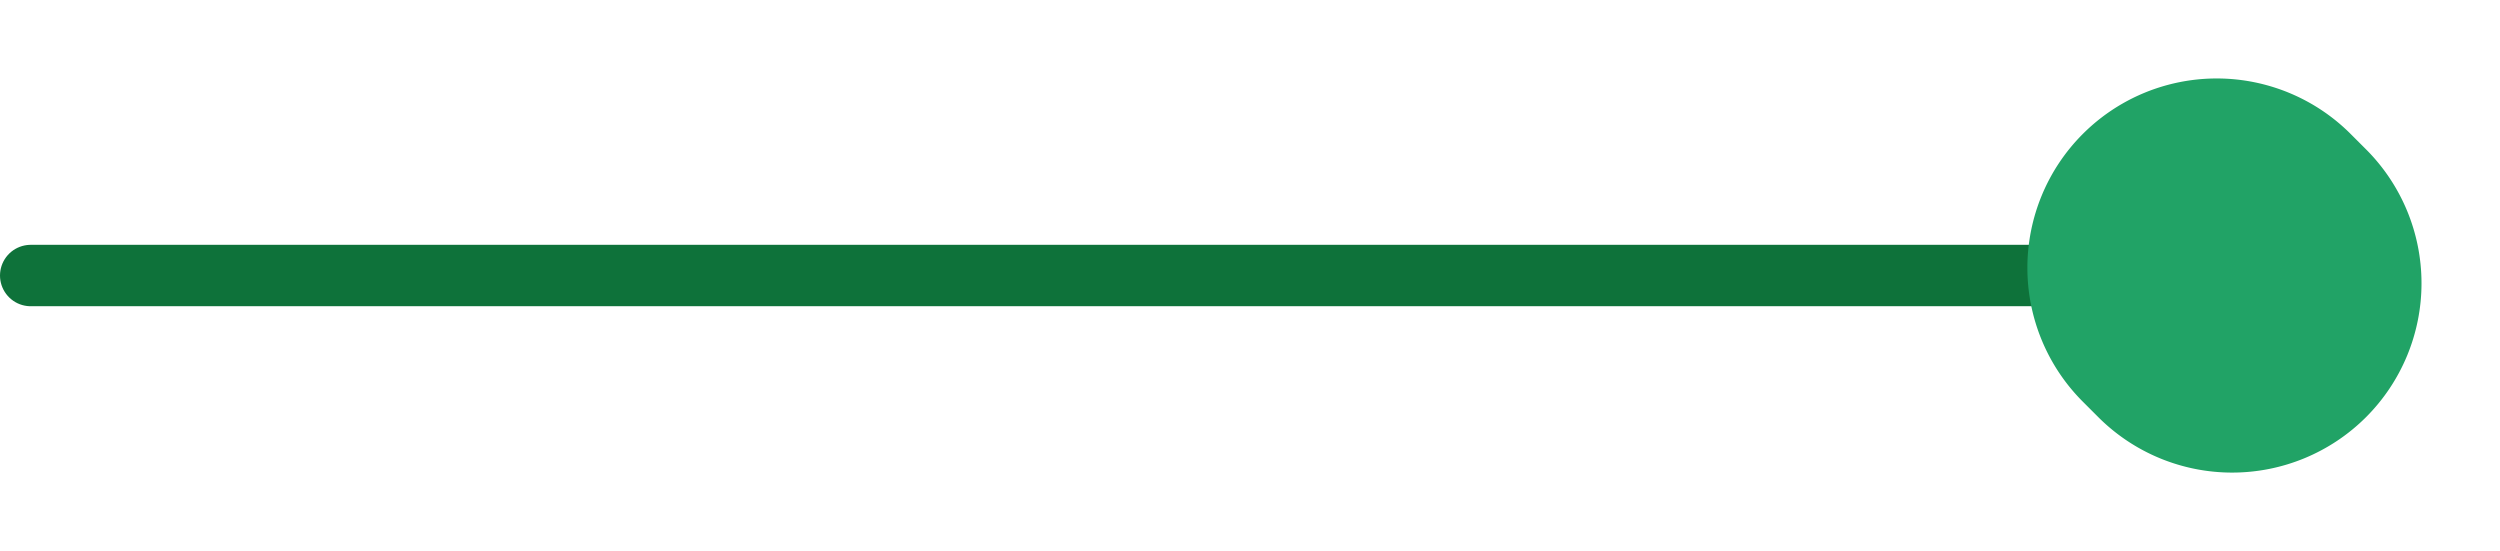 <svg xmlns="http://www.w3.org/2000/svg" width="244.269" height="53.841" viewBox="0 0 244.269 53.841">
  <g id="lines_1_web" transform="translate(-688 -720.644)">
    <path id="Trazado_537" data-name="Trazado 537" d="M16622,246.462h219.746" transform="translate(-15931 501.103)" fill="none" stroke="#0e723a" stroke-linecap="round" stroke-width="6"/>
    <path id="Trazado_538" data-name="Trazado 538" d="M18.5,0h0a18.5,18.5,0,0,1,18.5,18.5v2.132A18.5,18.5,0,1,1,0,20.634V18.5A18.5,18.5,0,0,1,18.5,0Z" transform="translate(878.428 746.811) rotate(-45)" fill="#21a366"/>
  </g>
</svg>
